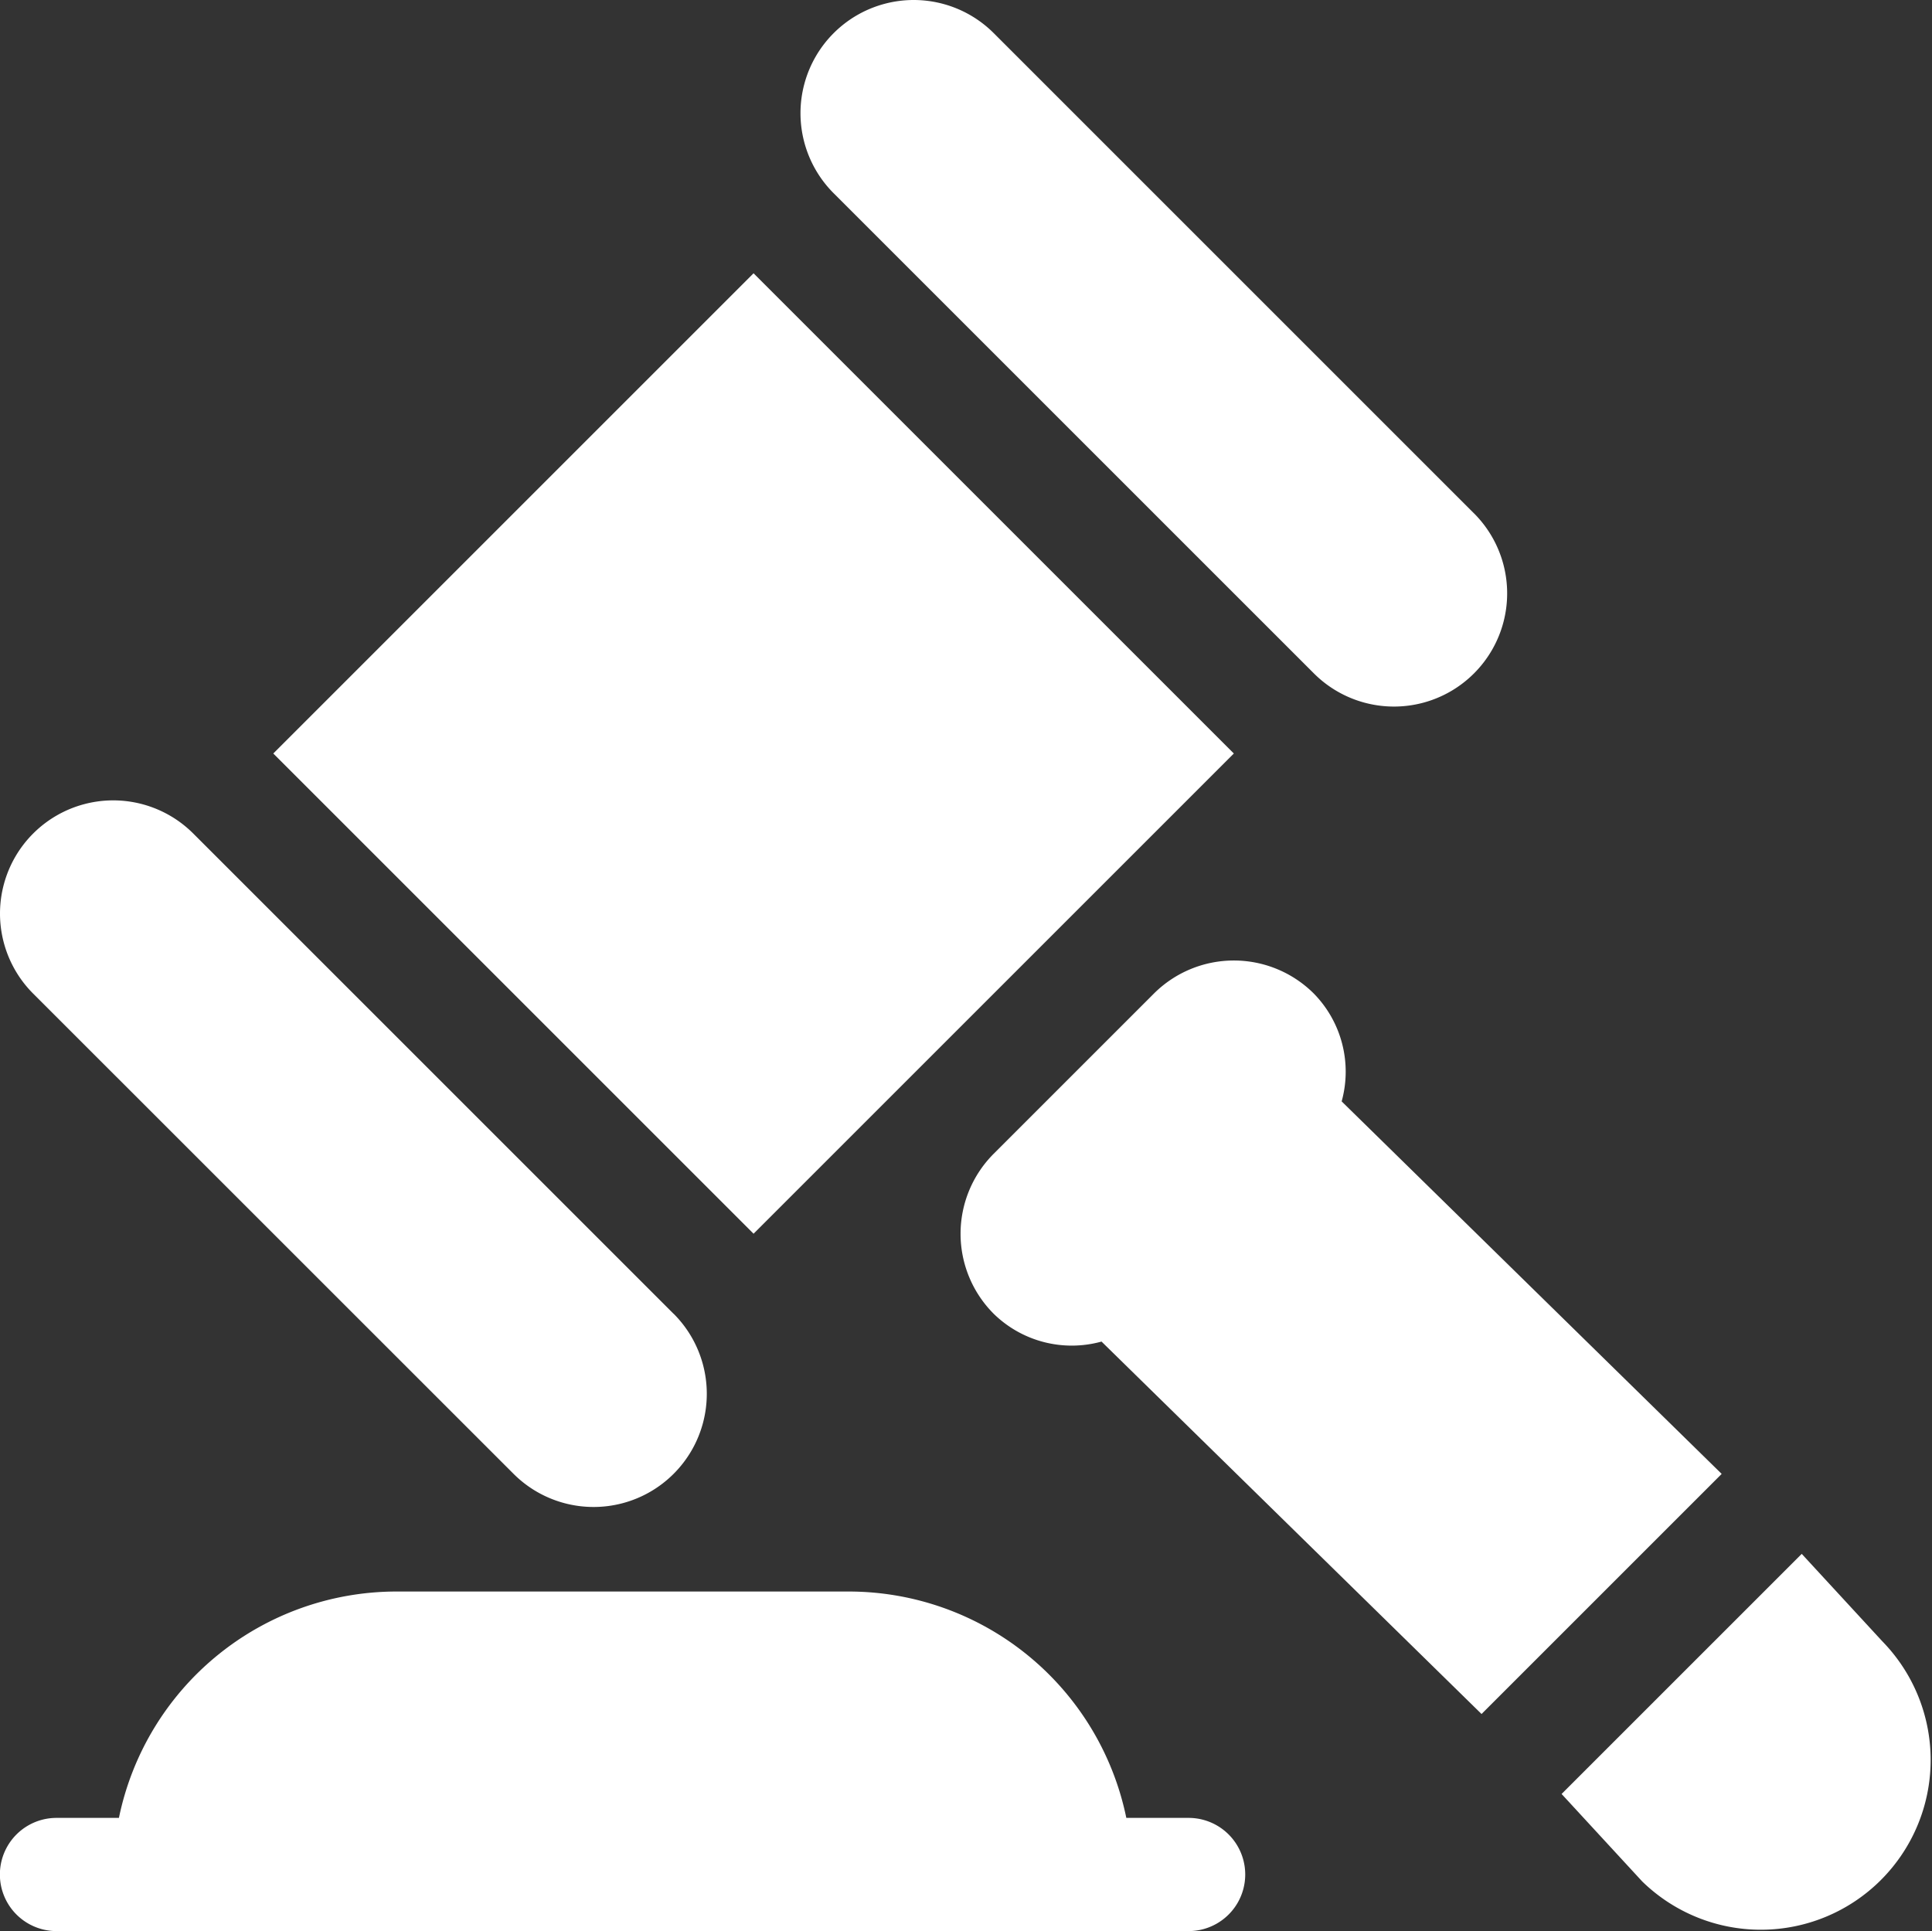 <?xml version="1.0" encoding="UTF-8"?>
<svg xmlns="http://www.w3.org/2000/svg" width="78.629" height="78.601" viewBox="0 0 78.629 78.601">
  <rect x="0" y="0" width="78.629" height="78.601" fill="#333333" stroke="none"/>
  <g id="Group_60928" data-name="Group 60928" transform="translate(0 -0.09)">
    <g id="Group_58985" data-name="Group 58985" transform="translate(0 64.87)">
      <g id="Group_58984" data-name="Group 58984" transform="translate(0)">
        <path id="Path_36624" data-name="Path 36624" d="M48.376,431.124H45.84a11.537,11.537,0,0,0-11.285-9.214H16.126a11.537,11.537,0,0,0-11.285,9.214H2.3a2.3,2.3,0,1,0,0,4.607H48.376a2.3,2.3,0,1,0,0-4.607Z" transform="translate(-0.001 -421.91)" fill="#fff"></path>
      </g>
    </g>
    <g id="Group_58987" data-name="Group 58987" transform="translate(32.578 0.09)">
      <g id="Group_58986" data-name="Group 58986">
        <path id="Path_36625" data-name="Path 36625" d="M239.545,20.986,220,1.44a4.607,4.607,0,0,0-6.516,6.515L233.03,27.5a4.607,4.607,0,0,0,6.515-6.516Z" transform="translate(-212.134 -0.09)" fill="#fff"></path>
      </g>
    </g>
    <g id="Group_58989" data-name="Group 58989" transform="translate(0 32.668)">
      <g id="Group_58988" data-name="Group 58988">
        <path id="Path_36626" data-name="Path 36626" d="M27.412,233.119,7.865,213.572a4.607,4.607,0,0,0-6.515,6.516L20.9,239.634a4.607,4.607,0,1,0,6.516-6.515Z" transform="translate(0 -212.223)" fill="#fff"></path>
      </g>
    </g>
    <g id="Group_58991" data-name="Group 58991" transform="translate(11.122 11.214)">
      <g id="Group_58990" data-name="Group 58990" transform="translate(0 0)">
        <rect id="Rectangle_2746" data-name="Rectangle 2746" width="27.643" height="27.643" transform="translate(0 19.546) rotate(-45)" fill="#fff"></rect>
      </g>
    </g>
    <g id="Group_58993" data-name="Group 58993" transform="translate(63.554 63.337)">
      <g id="Group_58992" data-name="Group 58992">
        <path id="Path_36627" data-name="Path 36627" d="M426.89,415.485l-3.278-3.557-9.773,9.773,3.278,3.557a6.911,6.911,0,0,0,9.773-9.773Z" transform="translate(-413.839 -411.928)" fill="#fff"></path>
      </g>
    </g>
    <g id="Group_58995" data-name="Group 58995" transform="translate(39.093 39.183)">
      <g id="Group_58994" data-name="Group 58994">
        <path id="Path_36628" data-name="Path 36628" d="M270.069,260.385A4.542,4.542,0,0,0,268.94,256a4.607,4.607,0,0,0-6.516,0l-6.515,6.515a4.607,4.607,0,0,0,0,6.516,4.542,4.542,0,0,0,4.387,1.13l15.466,15.159,9.773-9.773Z" transform="translate(-254.559 -254.648)" fill="#fff"></path>
      </g>
    </g>
  </g>
</svg>
